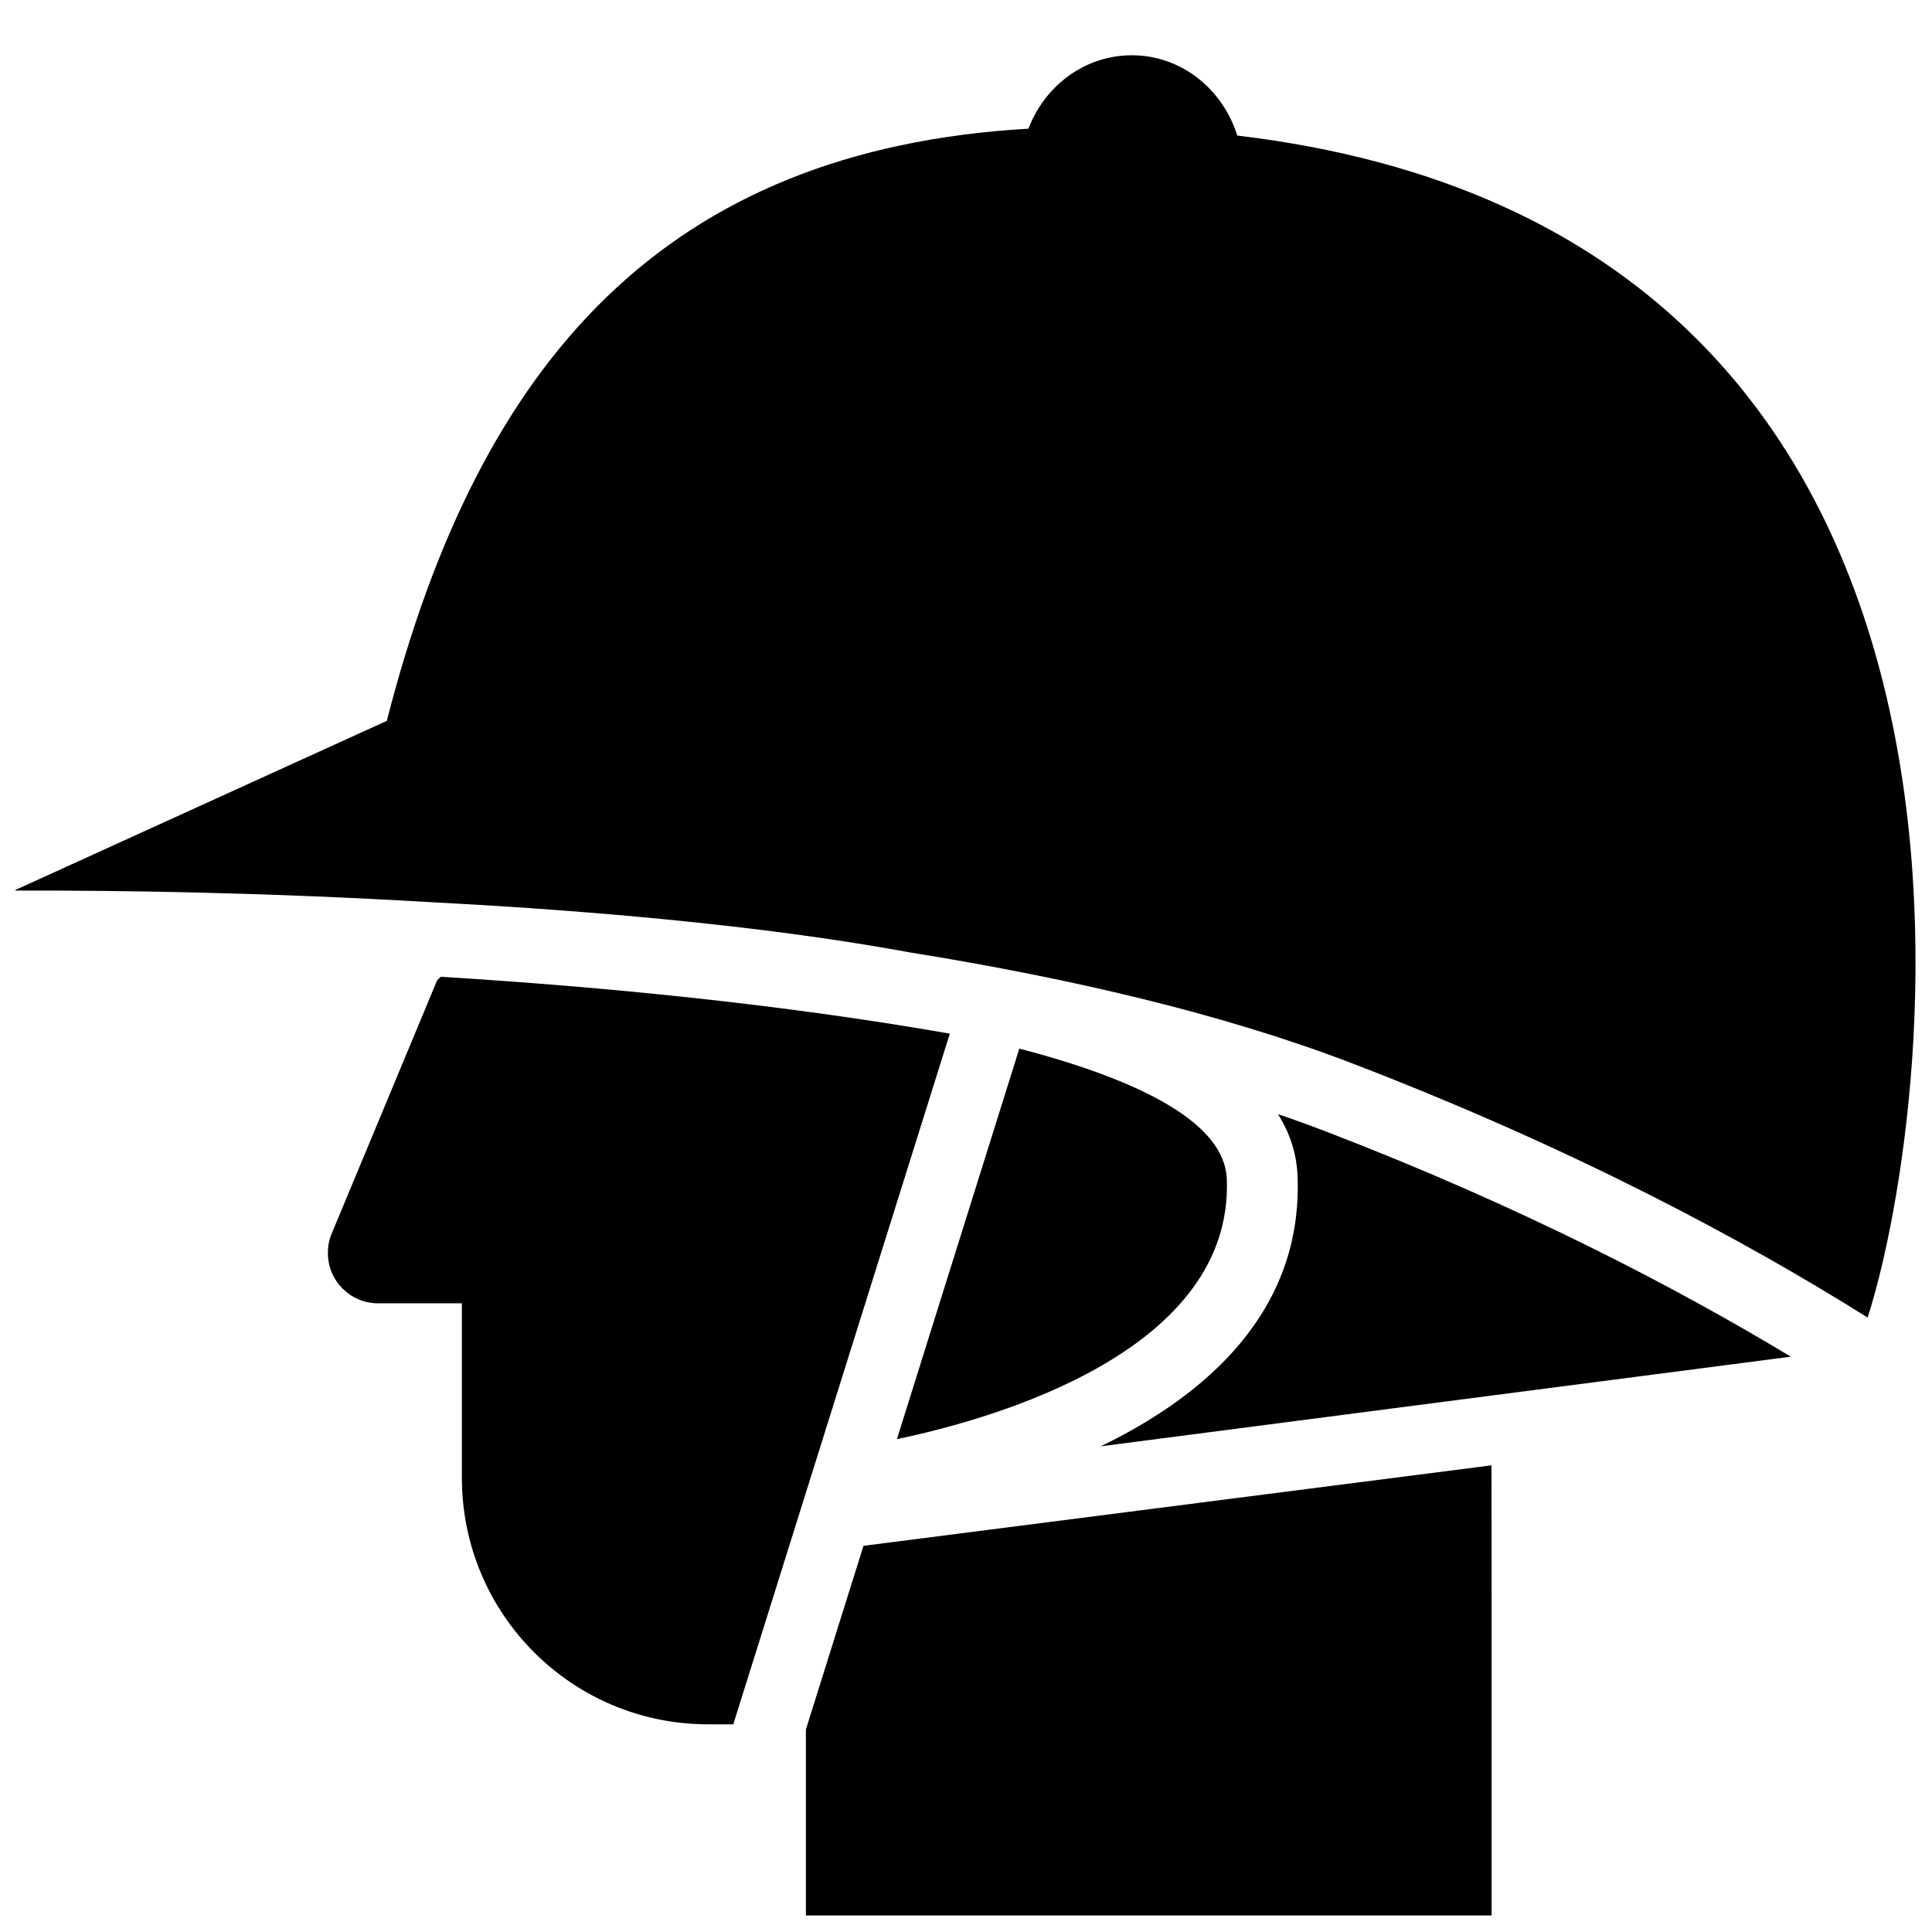 <?xml version="1.0" encoding="UTF-8"?>
<!-- Uploaded to: ICON Repo, www.iconrepo.com, Generator: ICON Repo Mixer Tools -->
<svg width="800px" height="800px" version="1.1" viewBox="144 144 512 512" xmlns="http://www.w3.org/2000/svg">
 <defs>
  <clipPath id="b">
   <path d="m148.09 158h503.81v336h-503.81z"/>
  </clipPath>
  <clipPath id="a">
   <path d="m357 532h183v119.9h-183z"/>
  </clipPath>
 </defs>
 <g clip-path="url(#b)">
  <path d="m259.15 383.14c11.301 0.598 22.766 1.305 34.219 2.176 35.562 2.691 66.129 6.379 91.828 11.094 42.133 6.777 82.977 16.242 117.39 29.484 58.773 22.602 104 46.965 136.35 67.27 17.703-54.863 49.367-287.53-167.05-313.24-3.844-12.312-14.828-21.277-27.941-21.277-12.469 0-23.074 8.074-27.398 19.453-95.91 5.547-145.54 61.172-170.04 156.93l-98.793 44.984c27.438-0.082 66.965 0.473 111.44 3.129z"/>
 </g>
 <path d="m381.69 525.39c26.293-5.508 89.227-23.461 87.426-68.965-0.574-14.469-21.703-25.852-54.984-34.535z"/>
 <path d="m395.71 417.93c-44.738-7.84-91.98-12.434-134.92-15.074l-0.957 0.953-27.918 67.078c-0.695 1.551-1.023 3.34-1.023 5.18 0 7.352 5.934 13.324 13.32 13.324h22.191v46.262c0 36.082 29.18 65.309 65.227 65.309h6.699z"/>
 <path d="m435.7 527.29 182.89-23.754c-30.672-18.504-71.602-39.832-122.95-59.582-4.211-1.617-8.535-3.184-12.953-4.691 3.223 5.129 4.949 10.594 5.18 16.41 1.422 36.066-24.539 58.242-52.168 71.617z"/>
 <g clip-path="url(#a)">
  <path d="m372.83 553.66-15.258 48.66v49.301h181.72v-85.137l-0.035-34.152z"/>
 </g>
</svg>